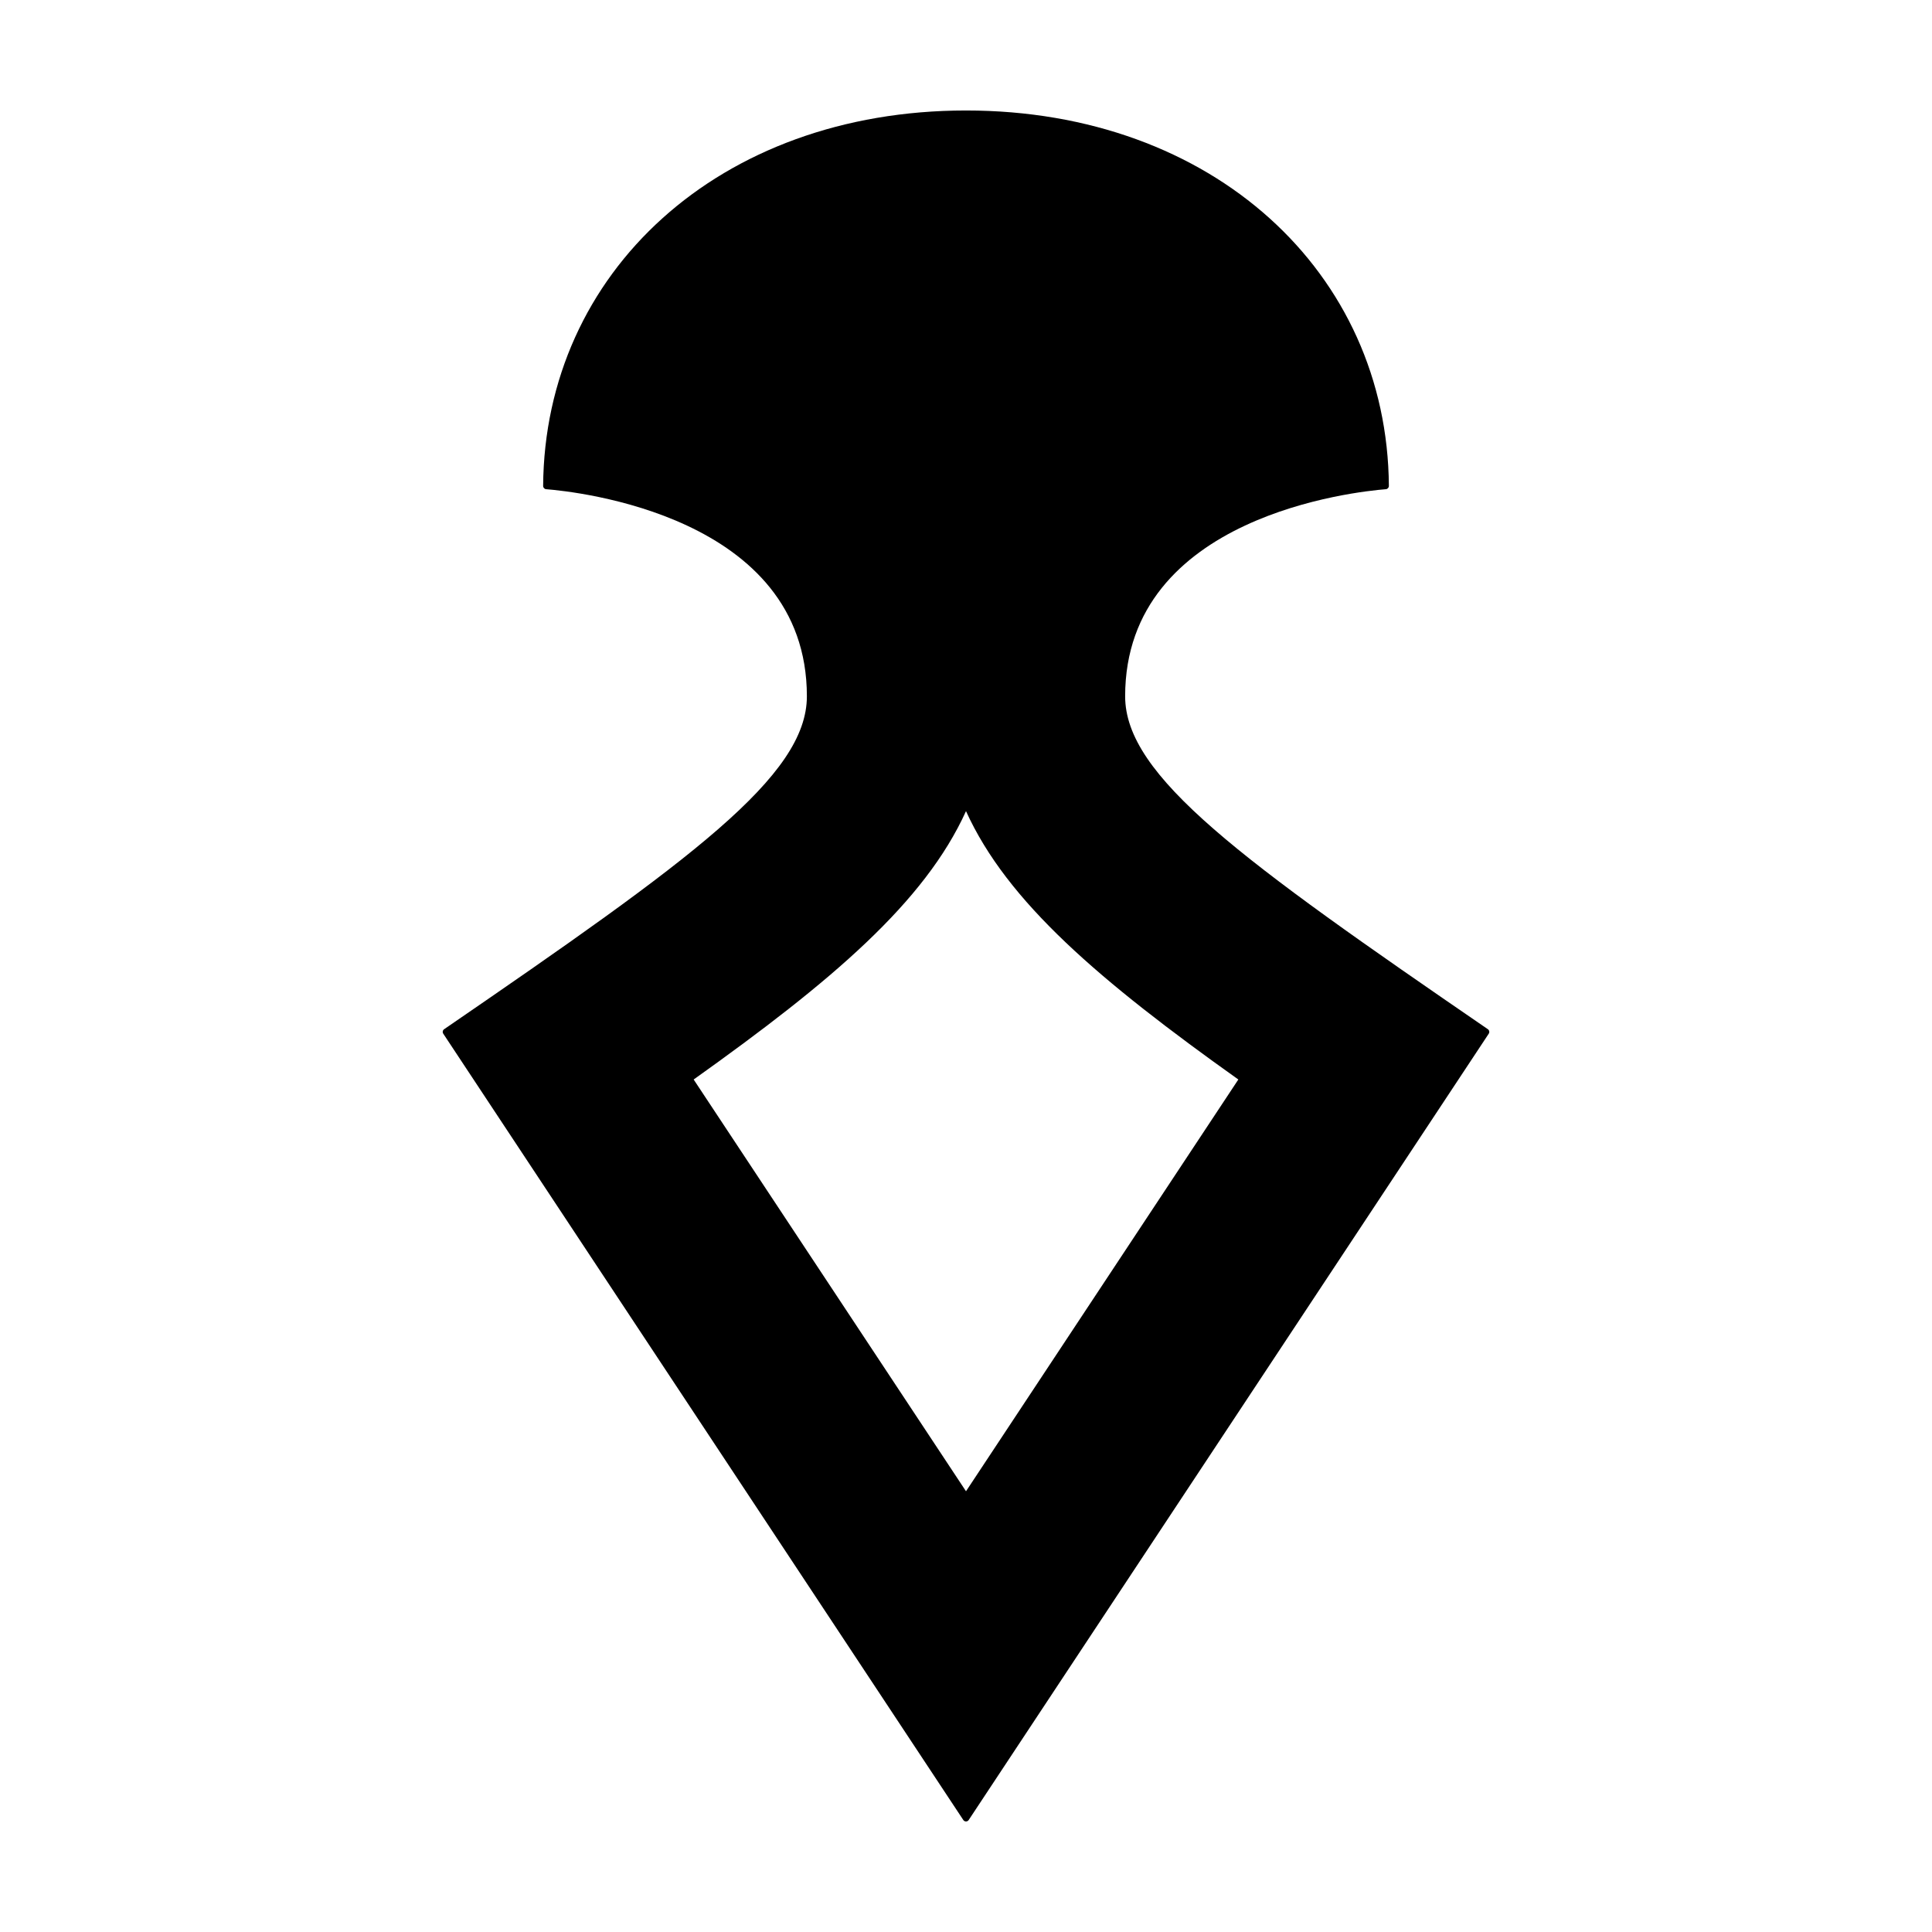 <?xml version="1.0" encoding="UTF-8"?>
<!-- Uploaded to: SVG Repo, www.svgrepo.com, Generator: SVG Repo Mixer Tools -->
<svg fill="#000000" width="800px" height="800px" version="1.1" viewBox="144 144 512 512" xmlns="http://www.w3.org/2000/svg">
 <path d="m538.3 416.75c-65.418-44.883-96.125-67.043-96.125-88.227 0-47.93 61.375-54.27 69.102-54.879h-0.004c0.453-0.039 0.797-0.422 0.793-0.875-0.398-56.492-46.57-99.488-112.06-99.488-65.496 0-111.67 42.996-112.07 99.488-0.004 0.453 0.34 0.836 0.793 0.875 7.727 0.609 69.102 6.949 69.102 54.879 0 21.184-30.707 43.344-96.129 88.227-0.387 0.262-0.492 0.781-0.242 1.176l137.83 208.4c0.156 0.238 0.426 0.379 0.711 0.379s0.551-0.141 0.707-0.379l137.83-208.4c0.25-0.395 0.145-0.914-0.242-1.176zm-138.3 122.45-72.172-109.12c36.66-26.117 61.23-46.988 72.172-71.121 10.934 24.129 35.504 45.004 72.172 71.121z"/>
</svg>